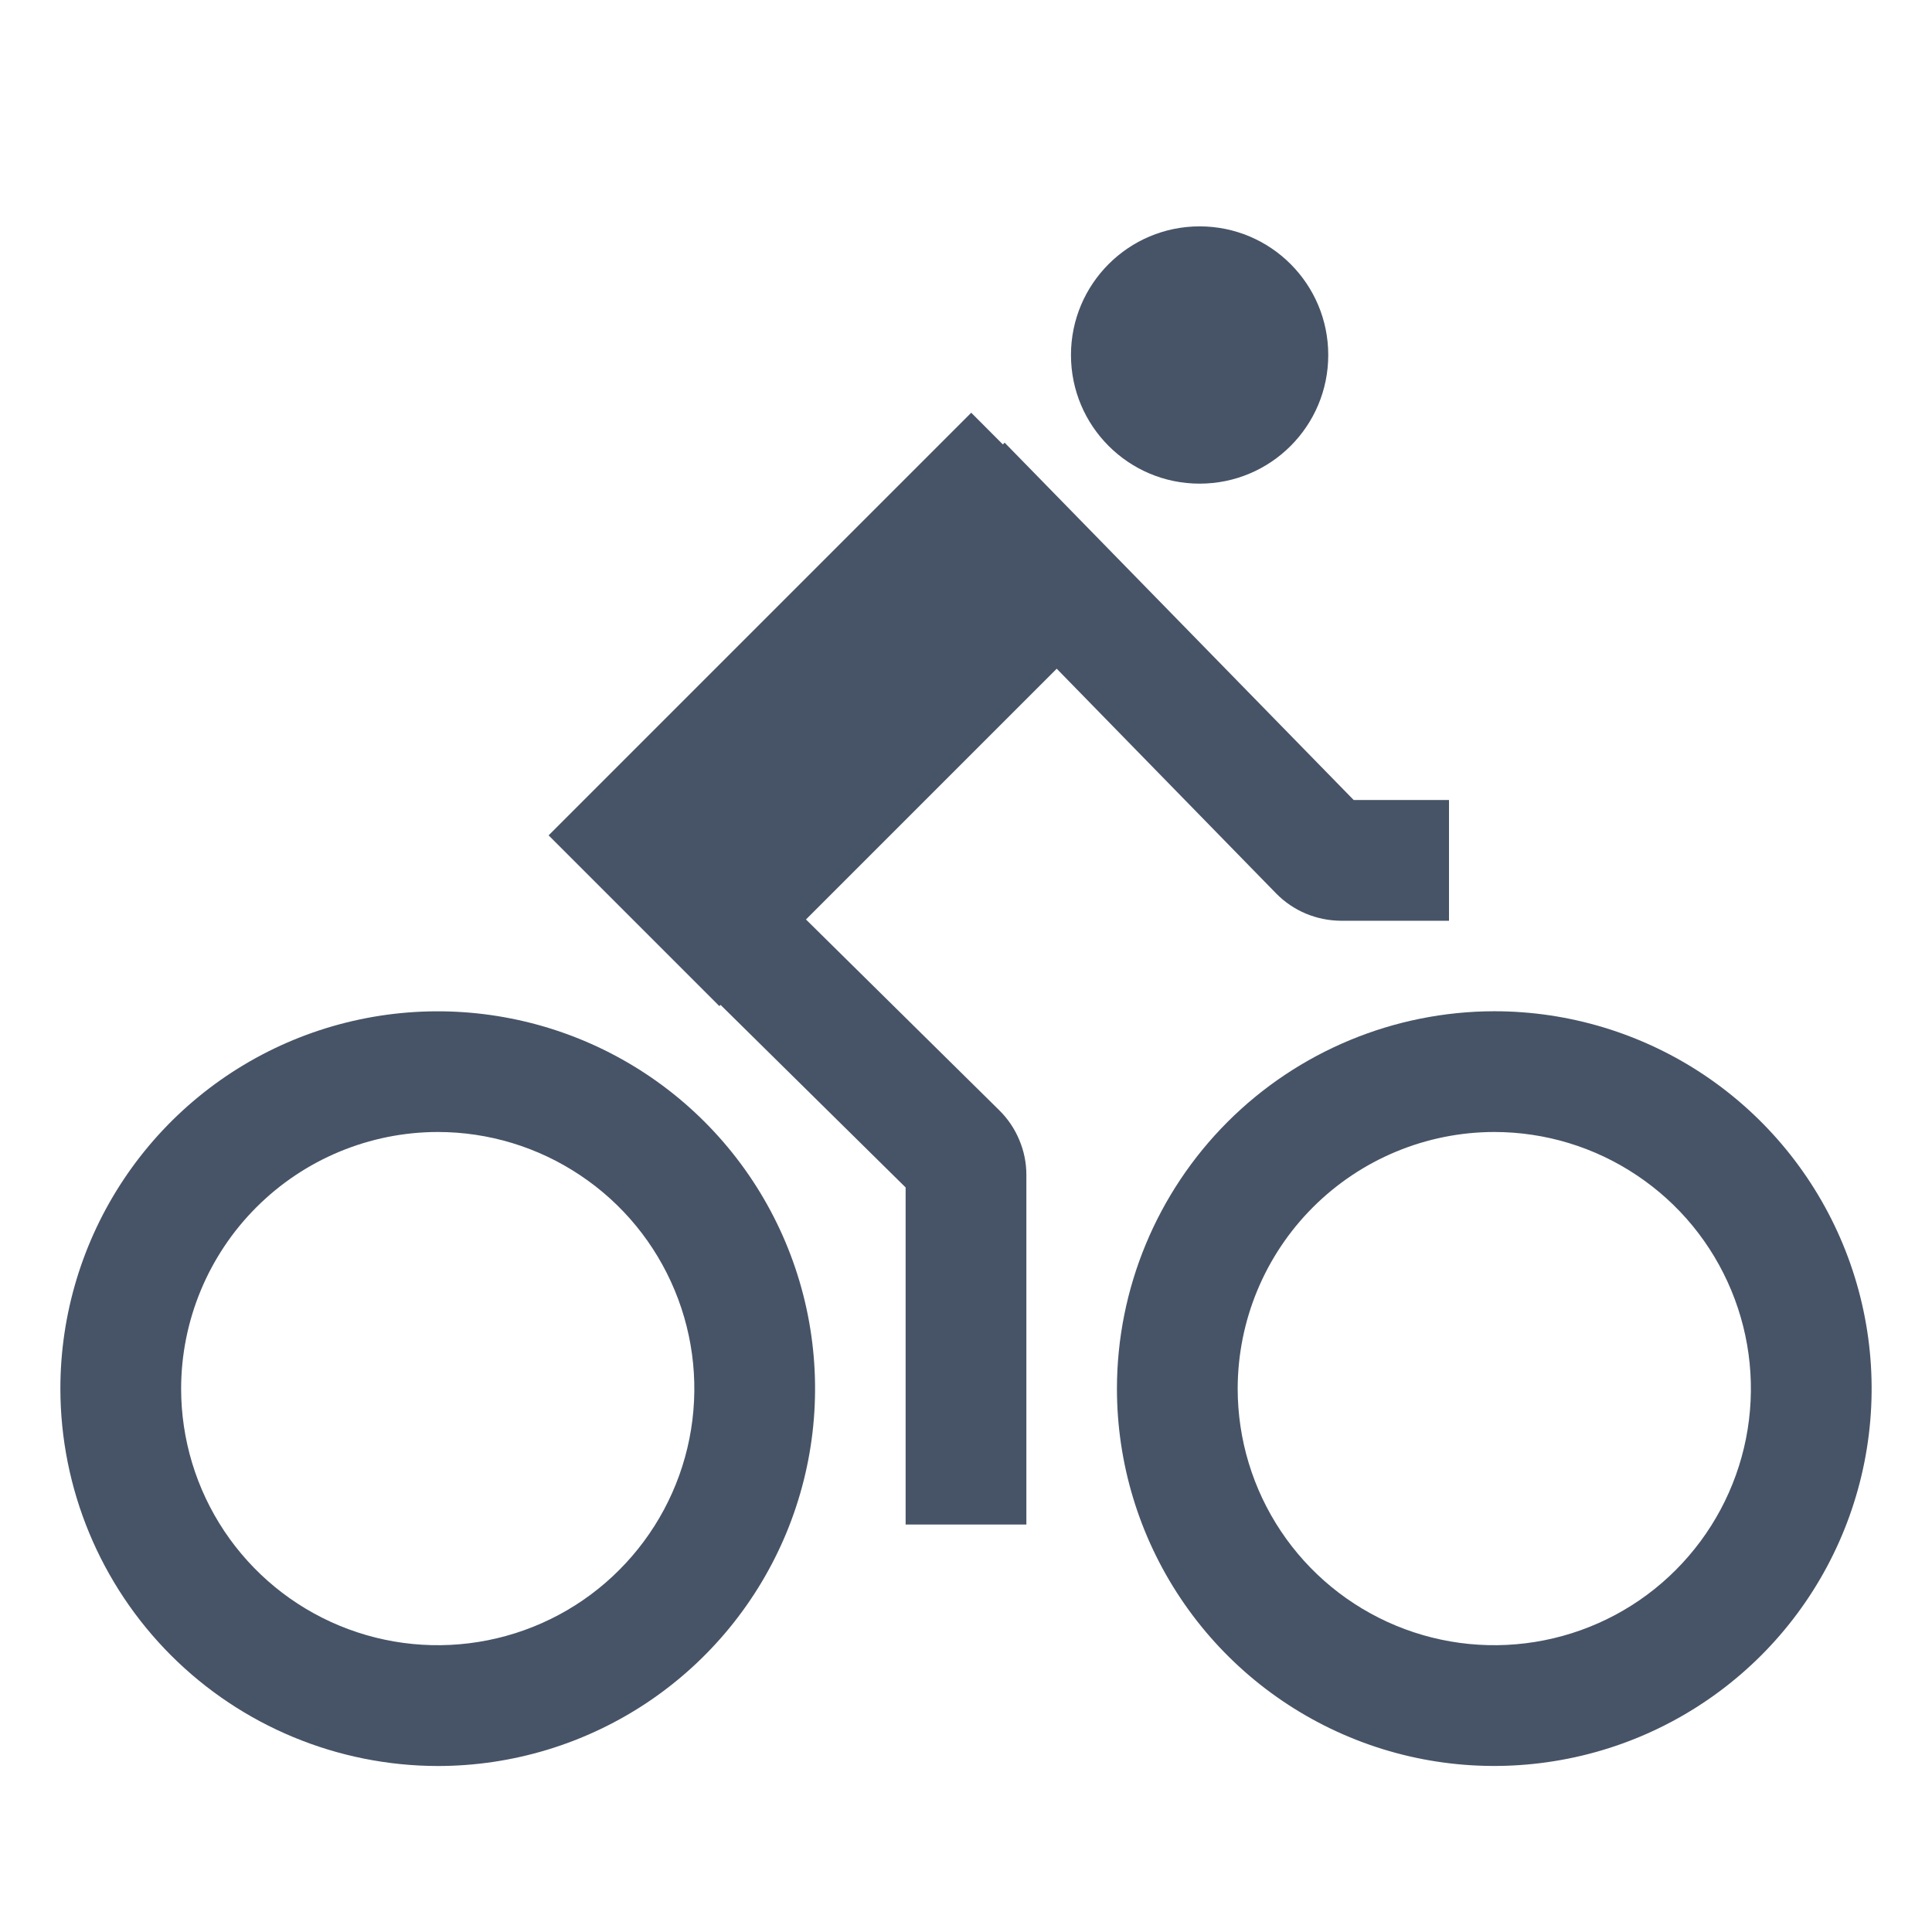<svg width="24" height="24" viewBox="0 0 24 24" fill="none" xmlns="http://www.w3.org/2000/svg">
<path d="M5.438 21.938C6.365 21.938 7.271 21.663 8.042 21.148C8.813 20.632 9.413 19.9 9.768 19.044C10.123 18.187 10.216 17.245 10.035 16.335C9.854 15.426 9.408 14.591 8.752 13.935C8.097 13.28 7.261 12.833 6.352 12.653C5.443 12.472 4.5 12.565 3.644 12.919C2.787 13.274 2.055 13.875 1.54 14.646C1.025 15.417 0.75 16.323 0.75 17.25C0.751 18.493 1.246 19.684 2.124 20.563C3.003 21.442 4.195 21.936 5.438 21.938ZM5.438 14.062C6.068 14.062 6.684 14.249 7.208 14.6C7.733 14.95 8.141 15.448 8.382 16.03C8.624 16.613 8.687 17.253 8.564 17.872C8.441 18.49 8.137 19.058 7.691 19.504C7.246 19.95 6.678 20.253 6.059 20.376C5.441 20.499 4.8 20.436 4.218 20.195C3.635 19.954 3.137 19.545 2.787 19.021C2.437 18.497 2.25 17.88 2.25 17.25C2.251 16.405 2.587 15.595 3.185 14.997C3.782 14.4 4.592 14.063 5.438 14.062Z" fill="#475467"/>
<path d="M13.875 17.25C13.875 18.177 14.15 19.083 14.665 19.854C15.18 20.625 15.912 21.226 16.769 21.581C17.625 21.936 18.568 22.028 19.477 21.847C20.386 21.667 21.221 21.22 21.877 20.565C22.533 19.909 22.979 19.074 23.16 18.165C23.341 17.255 23.248 16.313 22.893 15.456C22.538 14.6 21.938 13.868 21.167 13.352C20.396 12.837 19.49 12.562 18.562 12.562C17.32 12.564 16.128 13.058 15.249 13.937C14.371 14.816 13.876 16.007 13.875 17.25ZM18.562 14.062C19.193 14.062 19.809 14.249 20.333 14.6C20.858 14.95 21.266 15.448 21.507 16.03C21.749 16.613 21.812 17.253 21.689 17.872C21.566 18.49 21.262 19.058 20.816 19.504C20.371 19.95 19.803 20.253 19.184 20.376C18.566 20.499 17.925 20.436 17.343 20.195C16.76 19.954 16.262 19.545 15.912 19.021C15.562 18.497 15.375 17.88 15.375 17.25C15.376 16.405 15.712 15.595 16.31 14.997C16.907 14.4 17.717 14.063 18.562 14.062Z" fill="#475467"/>
<path d="M14.902 6.008C15.785 6.008 16.5 5.293 16.5 4.41C16.5 3.528 15.785 2.812 14.902 2.812C14.02 2.812 13.304 3.528 13.304 4.41C13.304 5.293 14.02 6.008 14.902 6.008Z" fill="#475467"/>
<path d="M8.951 12.483L11.25 14.751V18.938H12.75V14.594C12.75 14.445 12.72 14.298 12.662 14.161C12.605 14.023 12.521 13.899 12.415 13.794L10.012 11.422L13.127 8.307L15.853 11.099C15.958 11.206 16.083 11.291 16.221 11.349C16.36 11.407 16.508 11.437 16.658 11.438H18V9.938H16.816L12.48 5.499L12.458 5.521L12.065 5.127L6.815 10.377L8.936 12.498L8.951 12.483Z" fill="#475467"/>
</svg>
